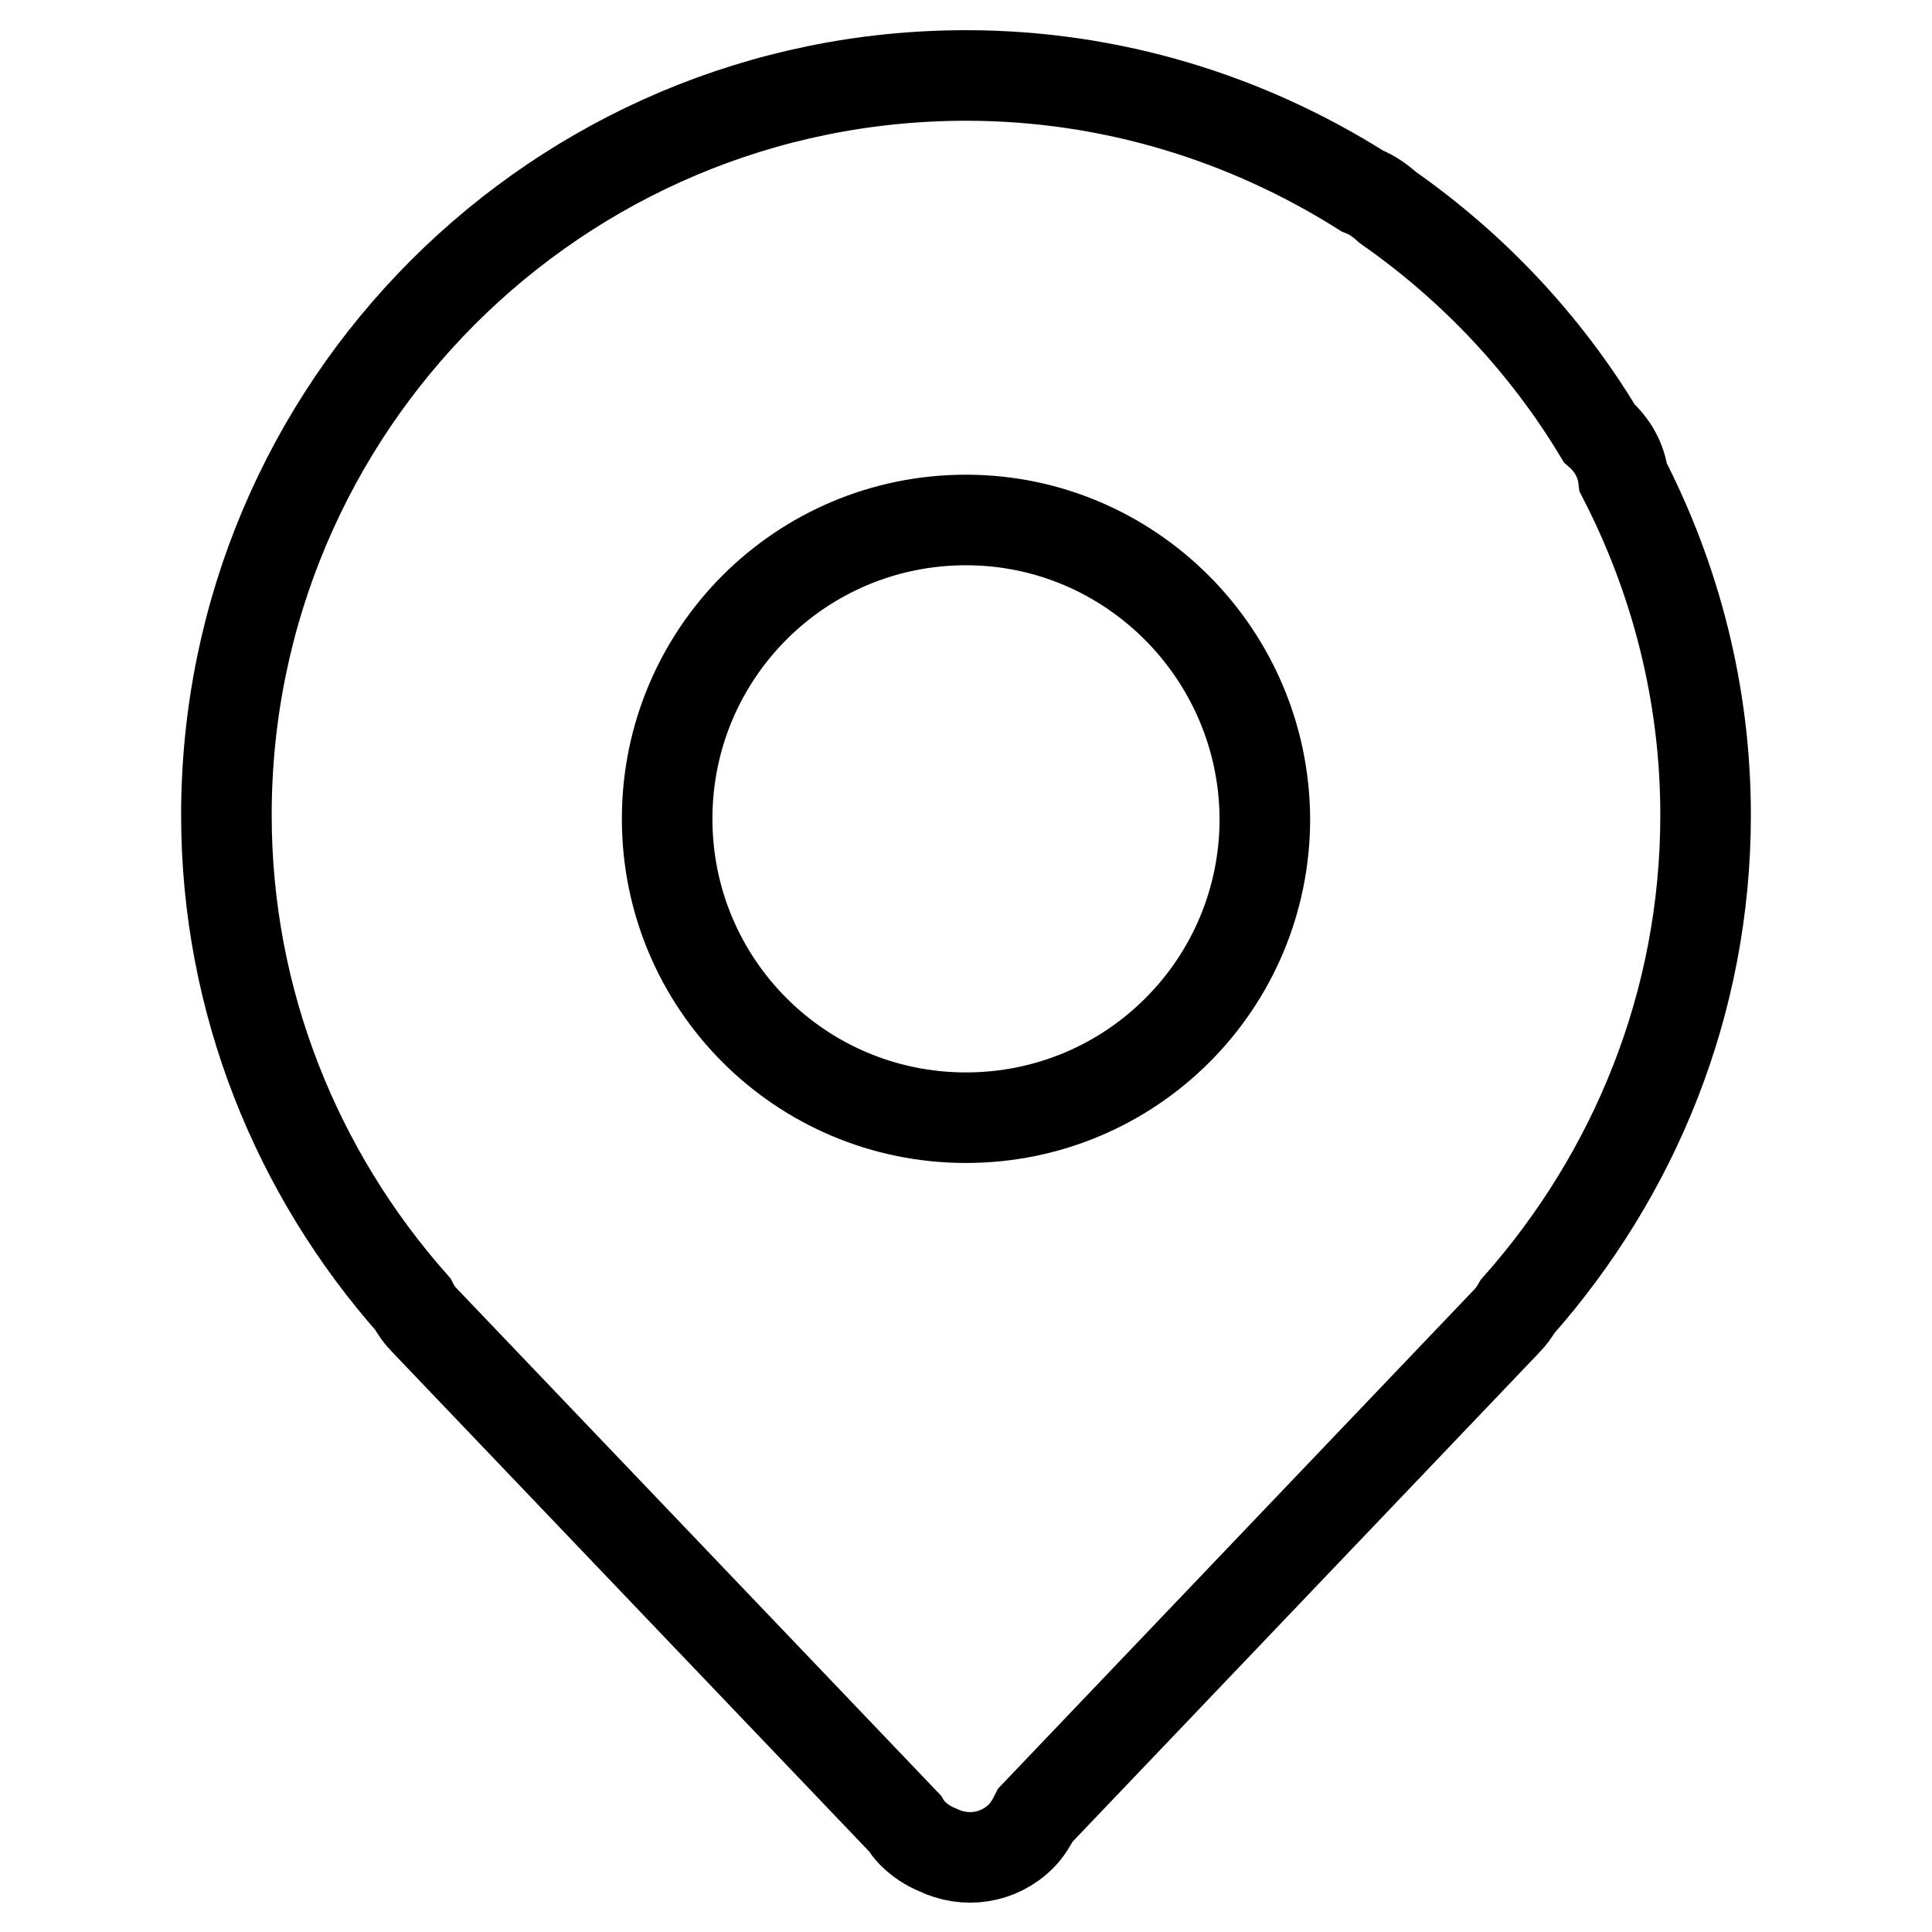 <?xml version="1.0" encoding="utf-8"?>
<!-- Svg Vector Icons : http://www.onlinewebfonts.com/icon -->
<!DOCTYPE svg PUBLIC "-//W3C//DTD SVG 1.1//EN" "http://www.w3.org/Graphics/SVG/1.1/DTD/svg11.dtd">
<svg version="1.1" xmlns="http://www.w3.org/2000/svg" xmlns:xlink="http://www.w3.org/1999/xlink" x="0px" y="0px" viewBox="0 0 256 256" enable-background="new 0 0 256 256" xml:space="preserve">
<g> <path stroke-width="12" fill-opacity="0" stroke="#000000"  d="M215.1,63.3C222,76.7,226,91.9,226,108c0,25-9.5,47.7-24.9,65.1c-0.4,0.7-0.9,1.4-1.5,2l-62.4,65.4 c-0.5,1-1.1,2-1.9,2.8c-3,3-7.4,3.6-11.1,1.8c-1.2-0.5-2.3-1.2-3.3-2.2c-0.4-0.4-0.7-0.8-1-1.3L56.3,175c-0.7-0.7-1.2-1.4-1.6-2.2 C39.4,155.5,30,132.8,30,108c0-54.1,43.9-98,98-98c19.3,0,37.3,5.7,52.5,15.3c1.3,0.5,2.4,1.3,3.4,2.2c11.3,7.9,20.9,18.1,28,29.9 C213.6,58.9,214.8,60.9,215.1,63.3L215.1,63.3z M128,68.9c-21.9,0-39.6,17.7-39.6,39.6c0,21.9,17.7,39.6,39.6,39.6 c21.9,0,39.6-17.7,39.6-39.6C167.5,86.7,149.8,68.9,128,68.9z"/></g>
</svg>